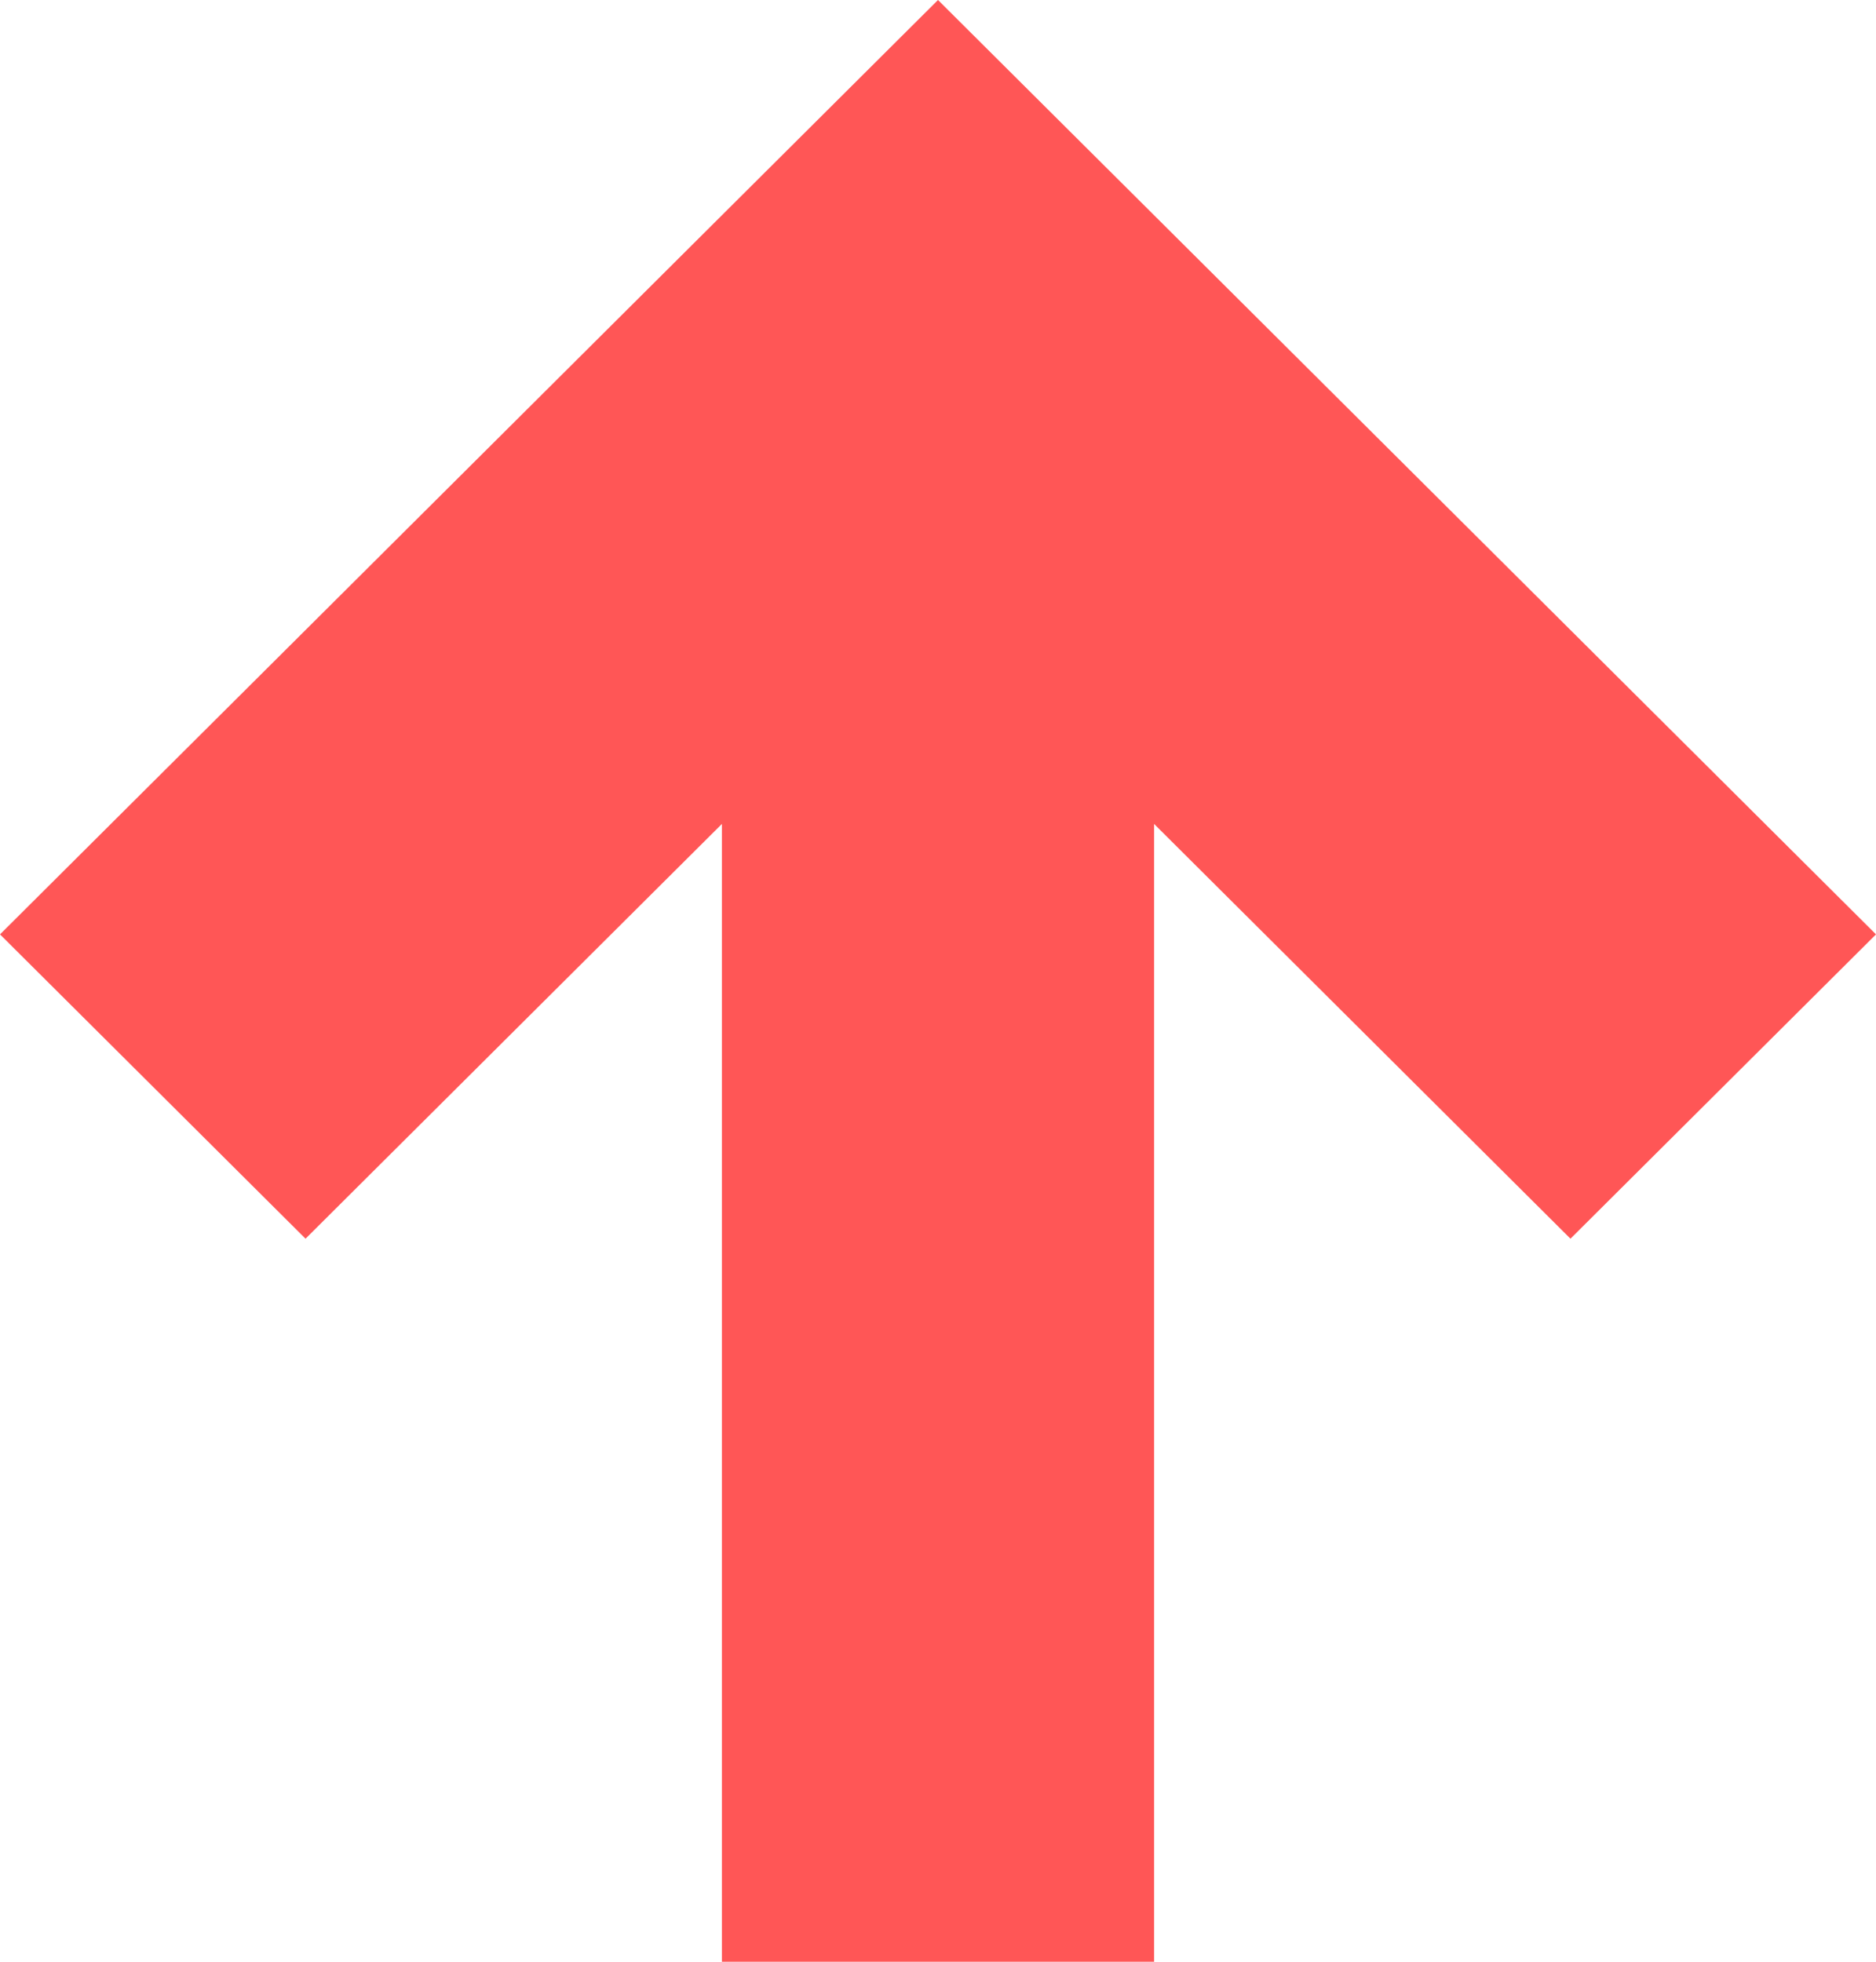     <svg
              class="less"
              xmlns="http://www.w3.org/2000/svg"
              width="22"
              height="23"
              viewBox="0 0 22 23"
              fill="none"
            >
              <path
                fill-rule="evenodd"
                clip-rule="evenodd"
                d="M11 0L22 10.955L18.417 14.523L13.534 9.66L13.534 23H8.466L8.466 9.66L3.583 14.523L0 10.955L11 0Z"
                fill="#FF5656"
              />
            </svg>